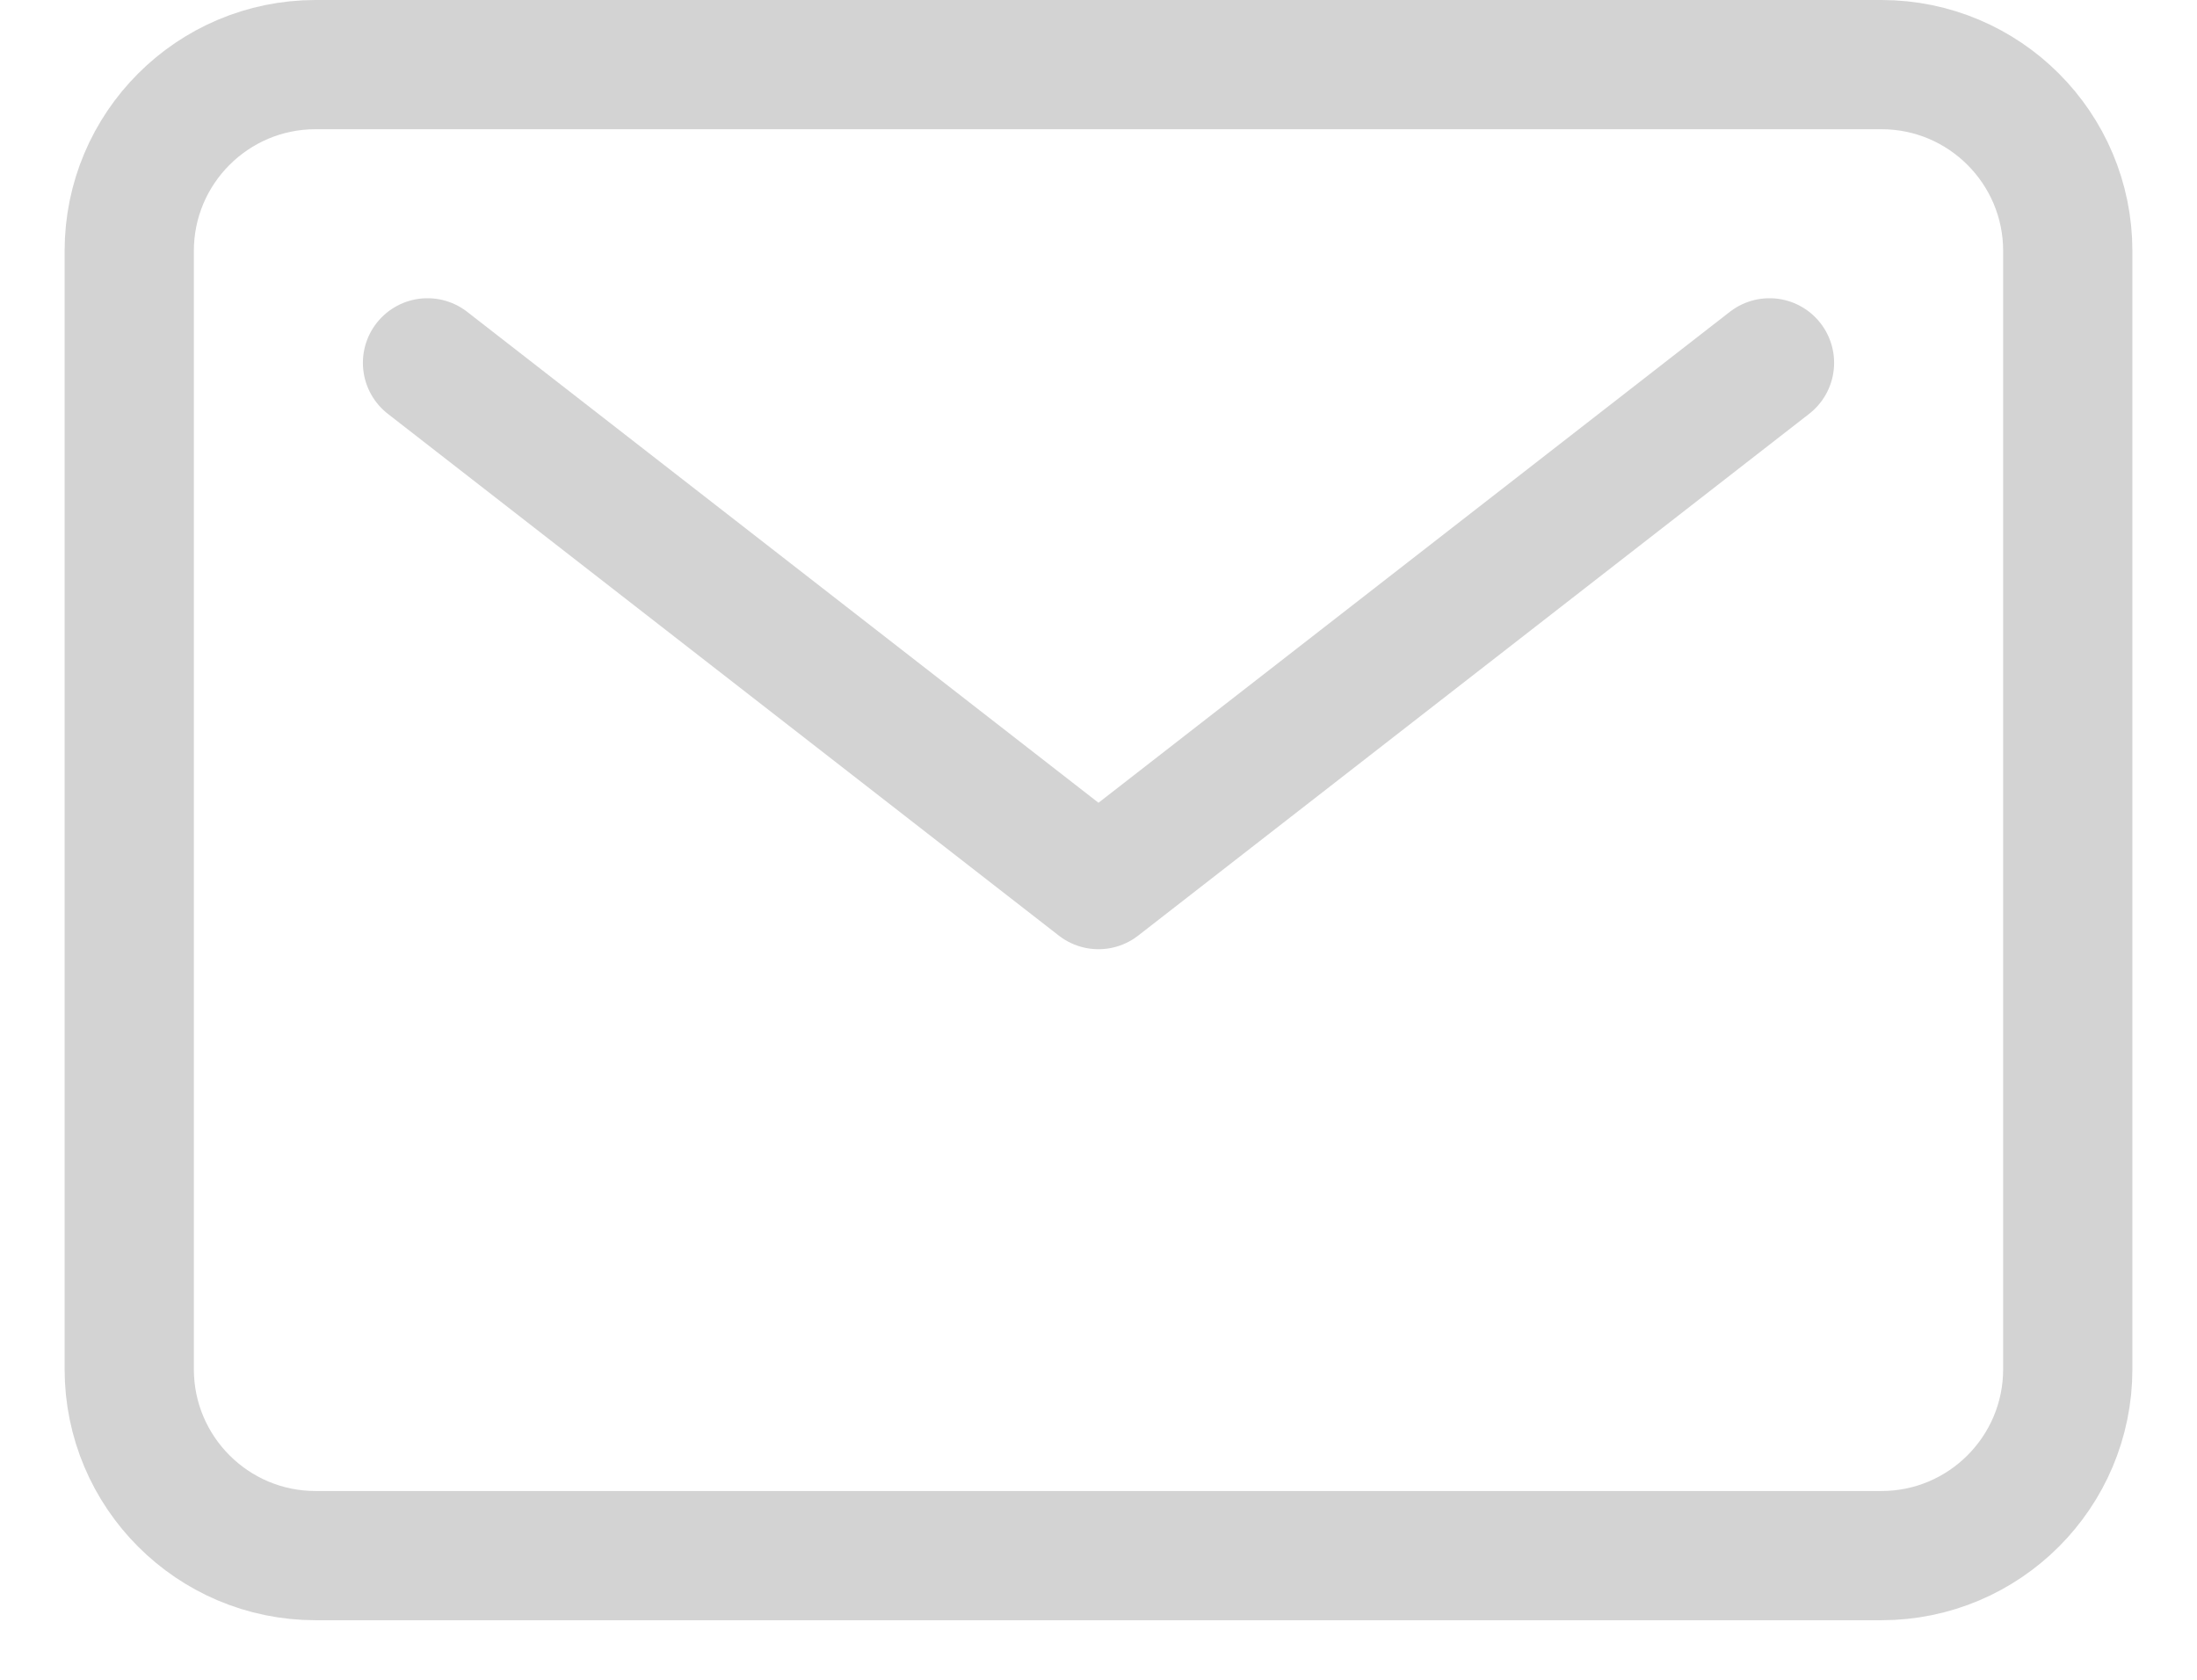 <svg width="17" height="13" viewBox="0 0 17 13" fill="none" xmlns="http://www.w3.org/2000/svg">
<path d="M14.558 0.5H2.442C1.646 0.5 1 1.146 1 1.942V10.596C1 11.393 1.646 12.039 2.442 12.039H14.558C15.354 12.039 16 11.393 16 10.596V1.942C16 1.146 15.354 0.5 14.558 0.5Z" stroke="#D3D3D3" stroke-linecap="round" stroke-linejoin="round"/>
<path d="M3.308 2.808L8.5 6.846L13.692 2.808" stroke="#D3D3D3" stroke-linecap="round" stroke-linejoin="round"/>
</svg>
